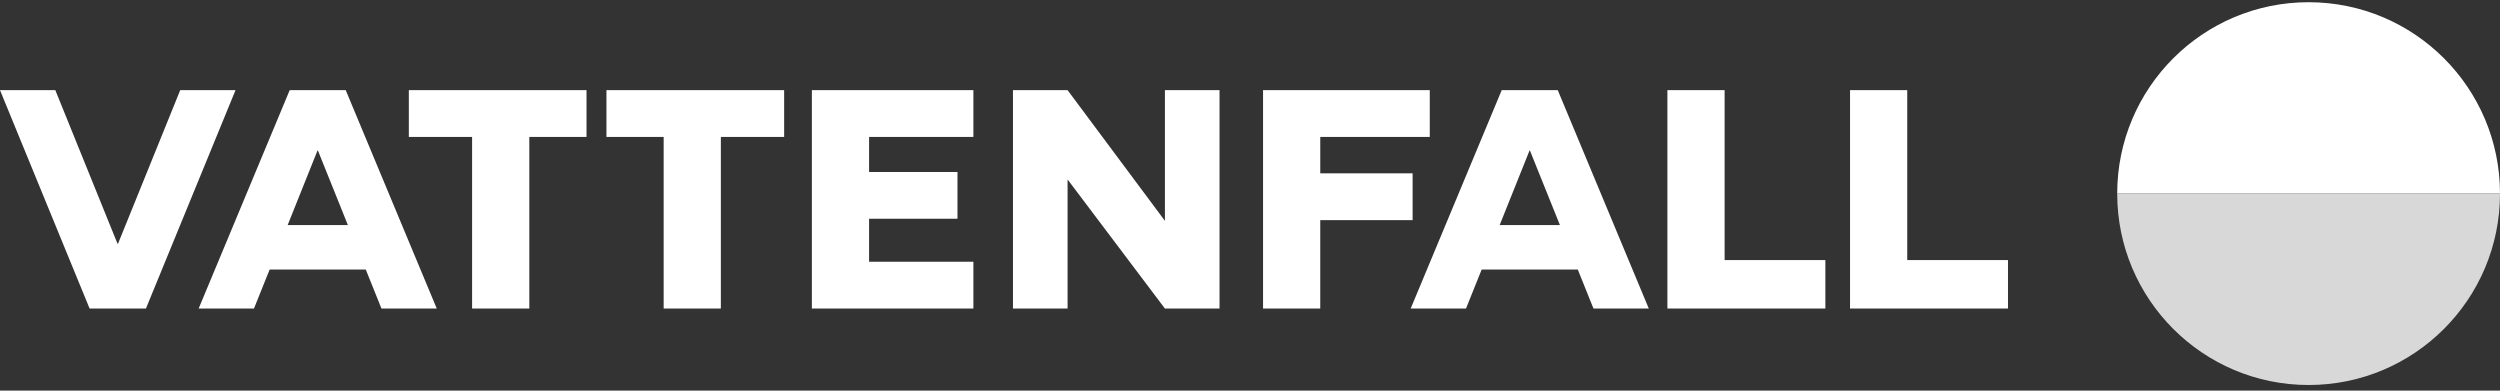 <?xml version="1.0" encoding="UTF-8"?> <svg xmlns="http://www.w3.org/2000/svg" width="160" height="25" viewBox="0 0 160 25" fill="none"><rect x="0" y="0" width="160" height="25" fill="#333333" stroke="none"/><g clip-path="url(#clip0_53_19)"><path fill-rule="evenodd" clip-rule="evenodd" d="M147.751 0.142C140.986 0.142 135.501 5.626 135.501 12.391H160C160 5.626 154.516 0.142 147.751 0.142Z" fill="white"></path><path fill-rule="evenodd" clip-rule="evenodd" d="M147.751 24.64C140.986 24.64 135.501 19.155 135.501 12.39H160C160 19.155 154.516 24.64 147.751 24.64Z" fill="#D8D8D8"></path><path fill-rule="evenodd" clip-rule="evenodd" d="M37.537 5.769H26.165V8.764H30.214V19.748H33.876V8.764H37.537V5.769ZM38.813 5.769V8.764H42.474V19.748H46.135V8.764H50.185V5.769H38.813ZM78.05 19.748V5.769H74.555V14.134L68.325 5.769H64.83V19.748H68.325V11.484L74.555 19.748L78.05 19.748ZM51.96 19.748H62.297V16.753H55.621V14.001H61.279V11.006H55.621V8.764H62.297V5.769H51.96V19.748ZM80.835 19.748H84.496V14.09H90.407V11.094H84.497V8.764H91.505V5.769H80.835V19.748ZM11.534 5.769L7.553 15.597H7.521L3.54 5.769H0L5.735 19.748H9.339L15.074 5.769H11.534ZM118.402 19.748H128.511V16.645H122.063V5.769H118.402V19.748ZM106.714 19.748H116.823V16.645H110.375V5.769H106.714V19.748ZM95.978 14.406L97.891 9.632H97.915L99.835 14.406L95.978 14.406ZM101.983 19.748H105.523L99.696 5.769H96.11L90.283 19.748H93.823L94.826 17.252H100.979L101.983 19.748ZM18.409 14.406L20.321 9.632H20.346L22.265 14.406L18.409 14.406ZM24.414 19.748H27.953L22.126 5.769H18.541L12.713 19.748H16.253L17.257 17.252H23.41L24.414 19.748Z" fill="white"></path></g><defs><clipPath id="clip0_53_19"><rect width="160" height="24.64" fill="white" transform="translate(0 0.07)"></rect></clipPath></defs></svg> 